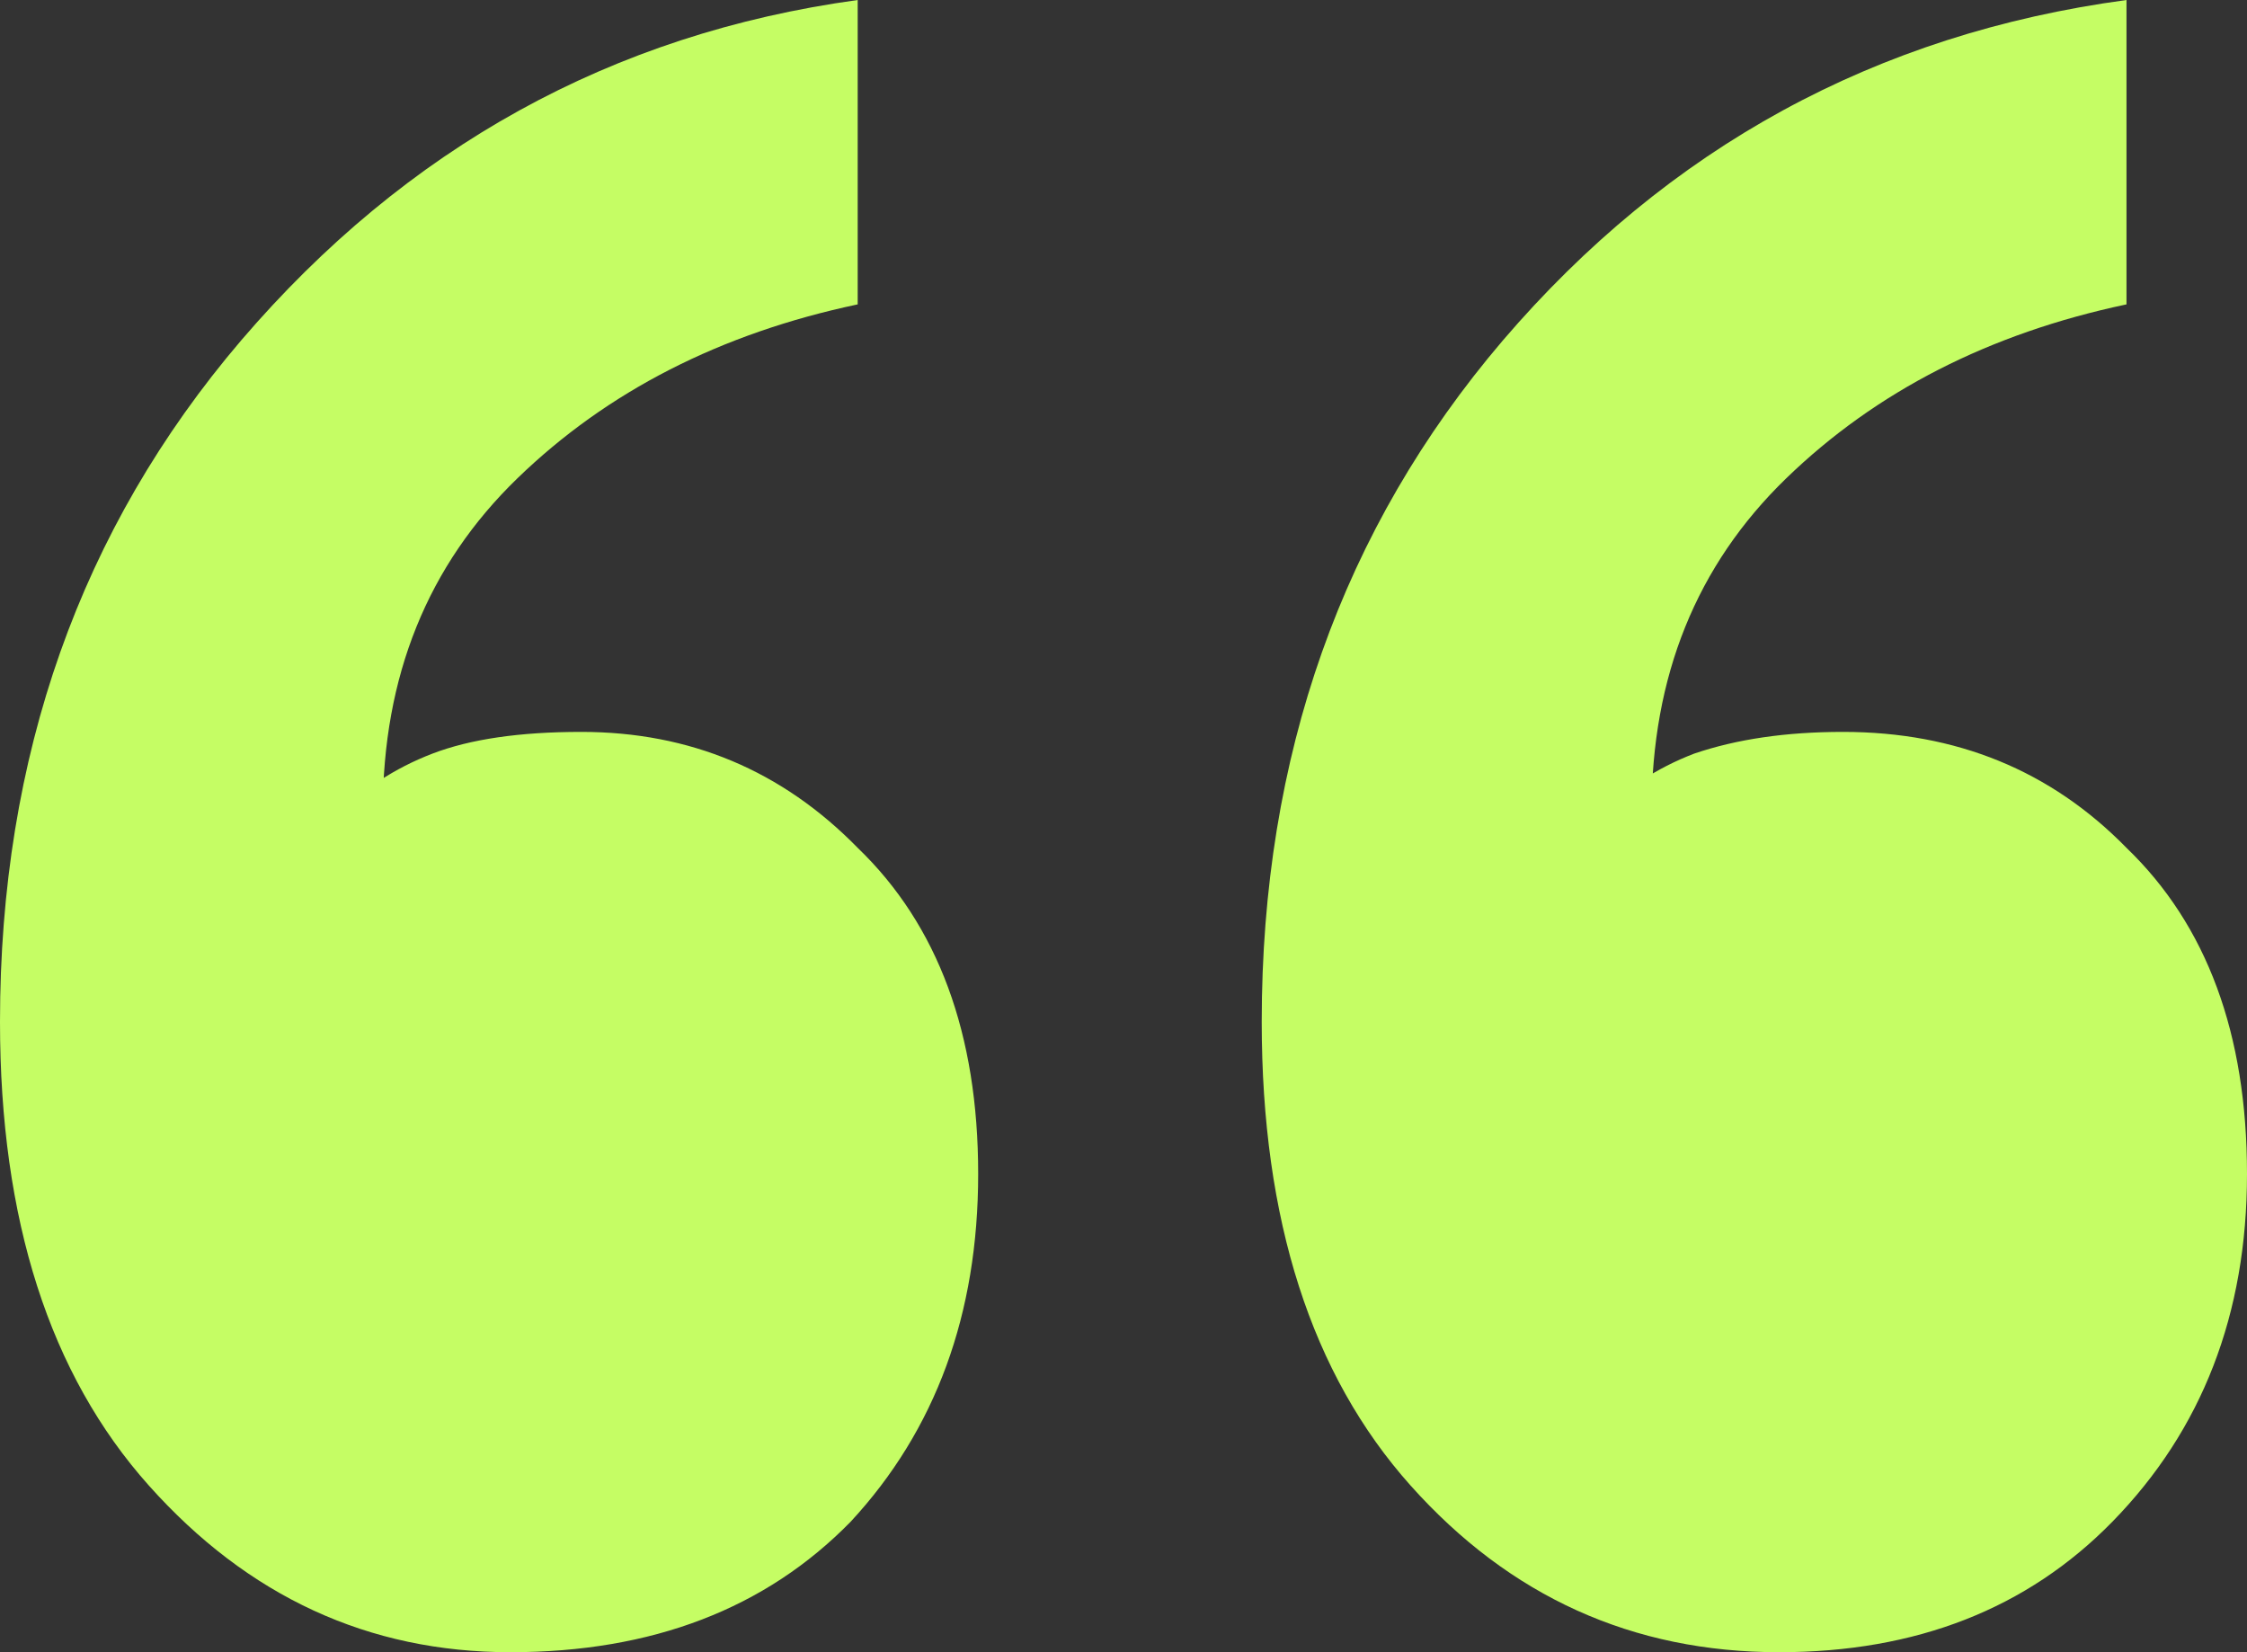 <svg width="68" height="50" viewBox="0 0 68 50" fill="none" xmlns="http://www.w3.org/2000/svg">
<rect x="0" y="0" width="68" height="50" fill="#333333" stroke="none"/>
<path d="M11.584 24.561L10.082 24.781C10.94 23.904 11.941 23.246 13.085 22.807C14.229 22.368 15.731 22.149 17.59 22.149C20.879 22.149 23.668 23.319 25.956 25.658C28.387 27.997 29.602 31.287 29.602 35.526C29.602 39.766 28.316 43.275 25.741 46.053C23.167 48.684 19.735 50 15.445 50C11.155 50 7.508 48.319 4.505 44.956C1.502 41.594 0 36.915 0 30.921C0 22.88 2.431 16.009 7.293 10.307C12.299 4.459 18.52 1.023 25.956 0V9.211C21.809 10.088 18.376 11.842 15.659 14.474C12.942 17.105 11.584 20.468 11.584 24.561ZM49.981 24.561L48.265 24.781C49.123 23.904 50.124 23.246 51.268 22.807C52.555 22.368 54.057 22.149 55.773 22.149C59.205 22.149 62.065 23.319 64.353 25.658C66.784 27.997 68 31.287 68 35.526C68 39.766 66.641 43.275 63.924 46.053C61.35 48.684 57.989 50 53.842 50C49.409 50 45.691 48.319 42.688 44.956C39.684 41.594 38.183 36.915 38.183 30.921C38.183 22.88 40.614 16.009 45.476 10.307C50.482 4.459 56.774 1.023 64.353 0V9.211C60.206 10.088 56.774 11.842 54.057 14.474C51.34 17.105 49.981 20.468 49.981 24.561Z" fill="#C5FD64"/>
</svg>
